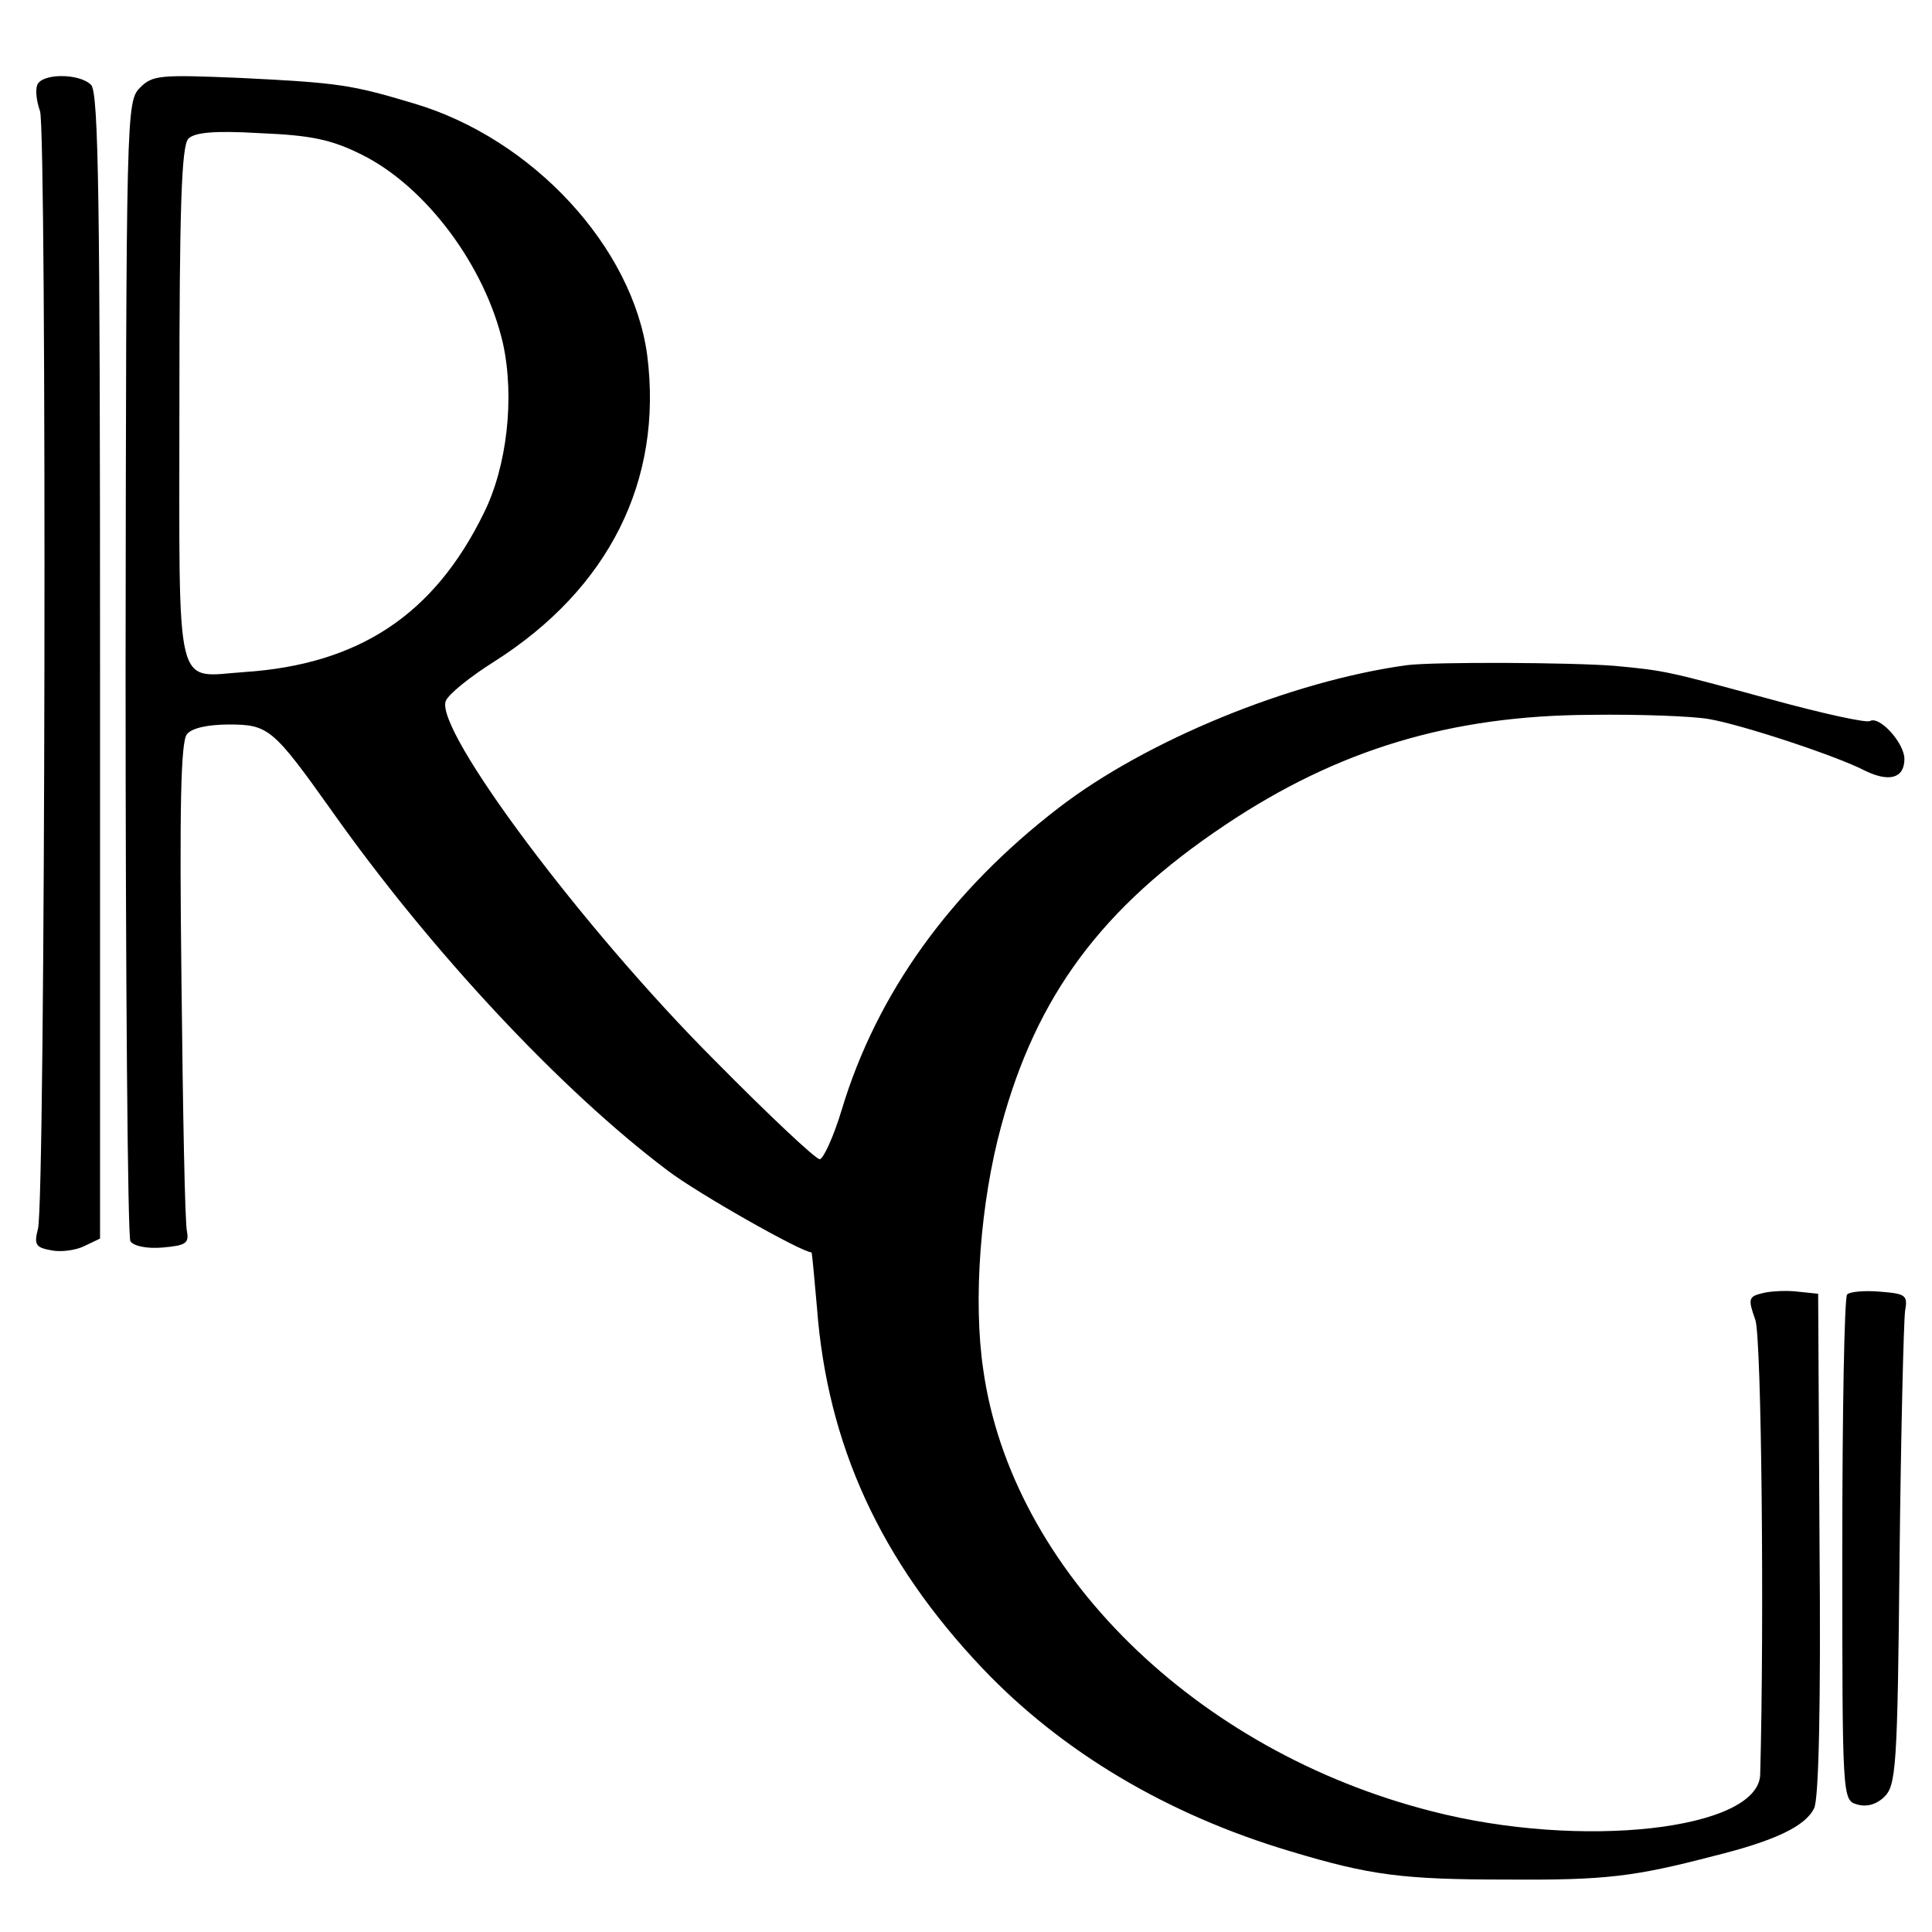 <?xml version="1.0" standalone="no"?>
<!DOCTYPE svg PUBLIC "-//W3C//DTD SVG 20010904//EN"
 "http://www.w3.org/TR/2001/REC-SVG-20010904/DTD/svg10.dtd">
<svg version="1.0" xmlns="http://www.w3.org/2000/svg"
 width="280pt" height="280pt" viewBox="0 0 280 280"
 preserveAspectRatio="xMidYMid meet">
<g transform="translate(0,280) scale(0.1,-0.1)"
fill="#000000" stroke="none">
<path d="M54 2677 c-3 -8 -1 -24 4 -38 10 -28 8 -1581 -3 -1620 -6 -23 -3 -27
19 -31 14 -3 36 0 48 6 l23 11 0 830 c0 673 -2 831 -13 842 -17 17 -71 17 -78
0z"/>
<path d="M203 2673 c-20 -20 -20 -34 -21 -840 0 -451 3 -825 7 -832 5 -7 24
-11 47 -9 33 3 38 6 35 23 -3 11 -6 175 -8 364 -3 250 -1 347 8 357 7 9 31 14
61 14 57 0 64 -6 148 -124 144 -204 333 -406 487 -522 43 -33 195 -119 209
-119 1 0 4 -36 8 -80 15 -199 92 -367 240 -523 115 -121 268 -212 446 -265
116 -35 163 -41 315 -41 141 -1 183 4 298 34 89 22 133 43 146 69 7 11 10 155
8 382 l-2 364 -29 3 c-15 2 -39 1 -51 -2 -21 -5 -22 -8 -11 -39 9 -27 13 -438
7 -659 -3 -80 -259 -109 -476 -53 -342 87 -609 349 -650 640 -15 101 -4 243
26 353 51 189 146 317 324 436 164 110 328 159 530 160 72 1 148 -2 171 -6 48
-8 187 -54 227 -75 35 -17 57 -11 57 17 0 23 -36 63 -50 55 -5 -3 -69 11 -142
31 -151 41 -153 42 -228 49 -62 5 -261 6 -301 1 -168 -23 -378 -109 -505 -207
-156 -120 -263 -268 -314 -437 -12 -40 -27 -72 -32 -72 -6 0 -74 64 -152 143
-192 192 -406 479 -390 521 4 10 35 35 70 57 167 106 245 263 222 444 -21 157
-166 314 -338 365 -90 27 -108 30 -251 37 -118 5 -128 4 -146 -14z m321 -97
c93 -46 179 -161 205 -274 17 -78 6 -178 -28 -246 -72 -147 -181 -219 -347
-230 -102 -7 -94 -38 -94 387 0 285 3 376 13 386 9 9 37 12 104 8 73 -3 103
-9 147 -31z"/>
<path d="M2677 924 c-4 -4 -7 -171 -7 -370 0 -358 0 -363 21 -369 13 -4 27 -1
39 10 18 17 20 39 23 349 2 182 6 342 8 356 4 23 1 25 -36 28 -23 2 -44 0 -48
-4z"/>
</g>
</svg>
